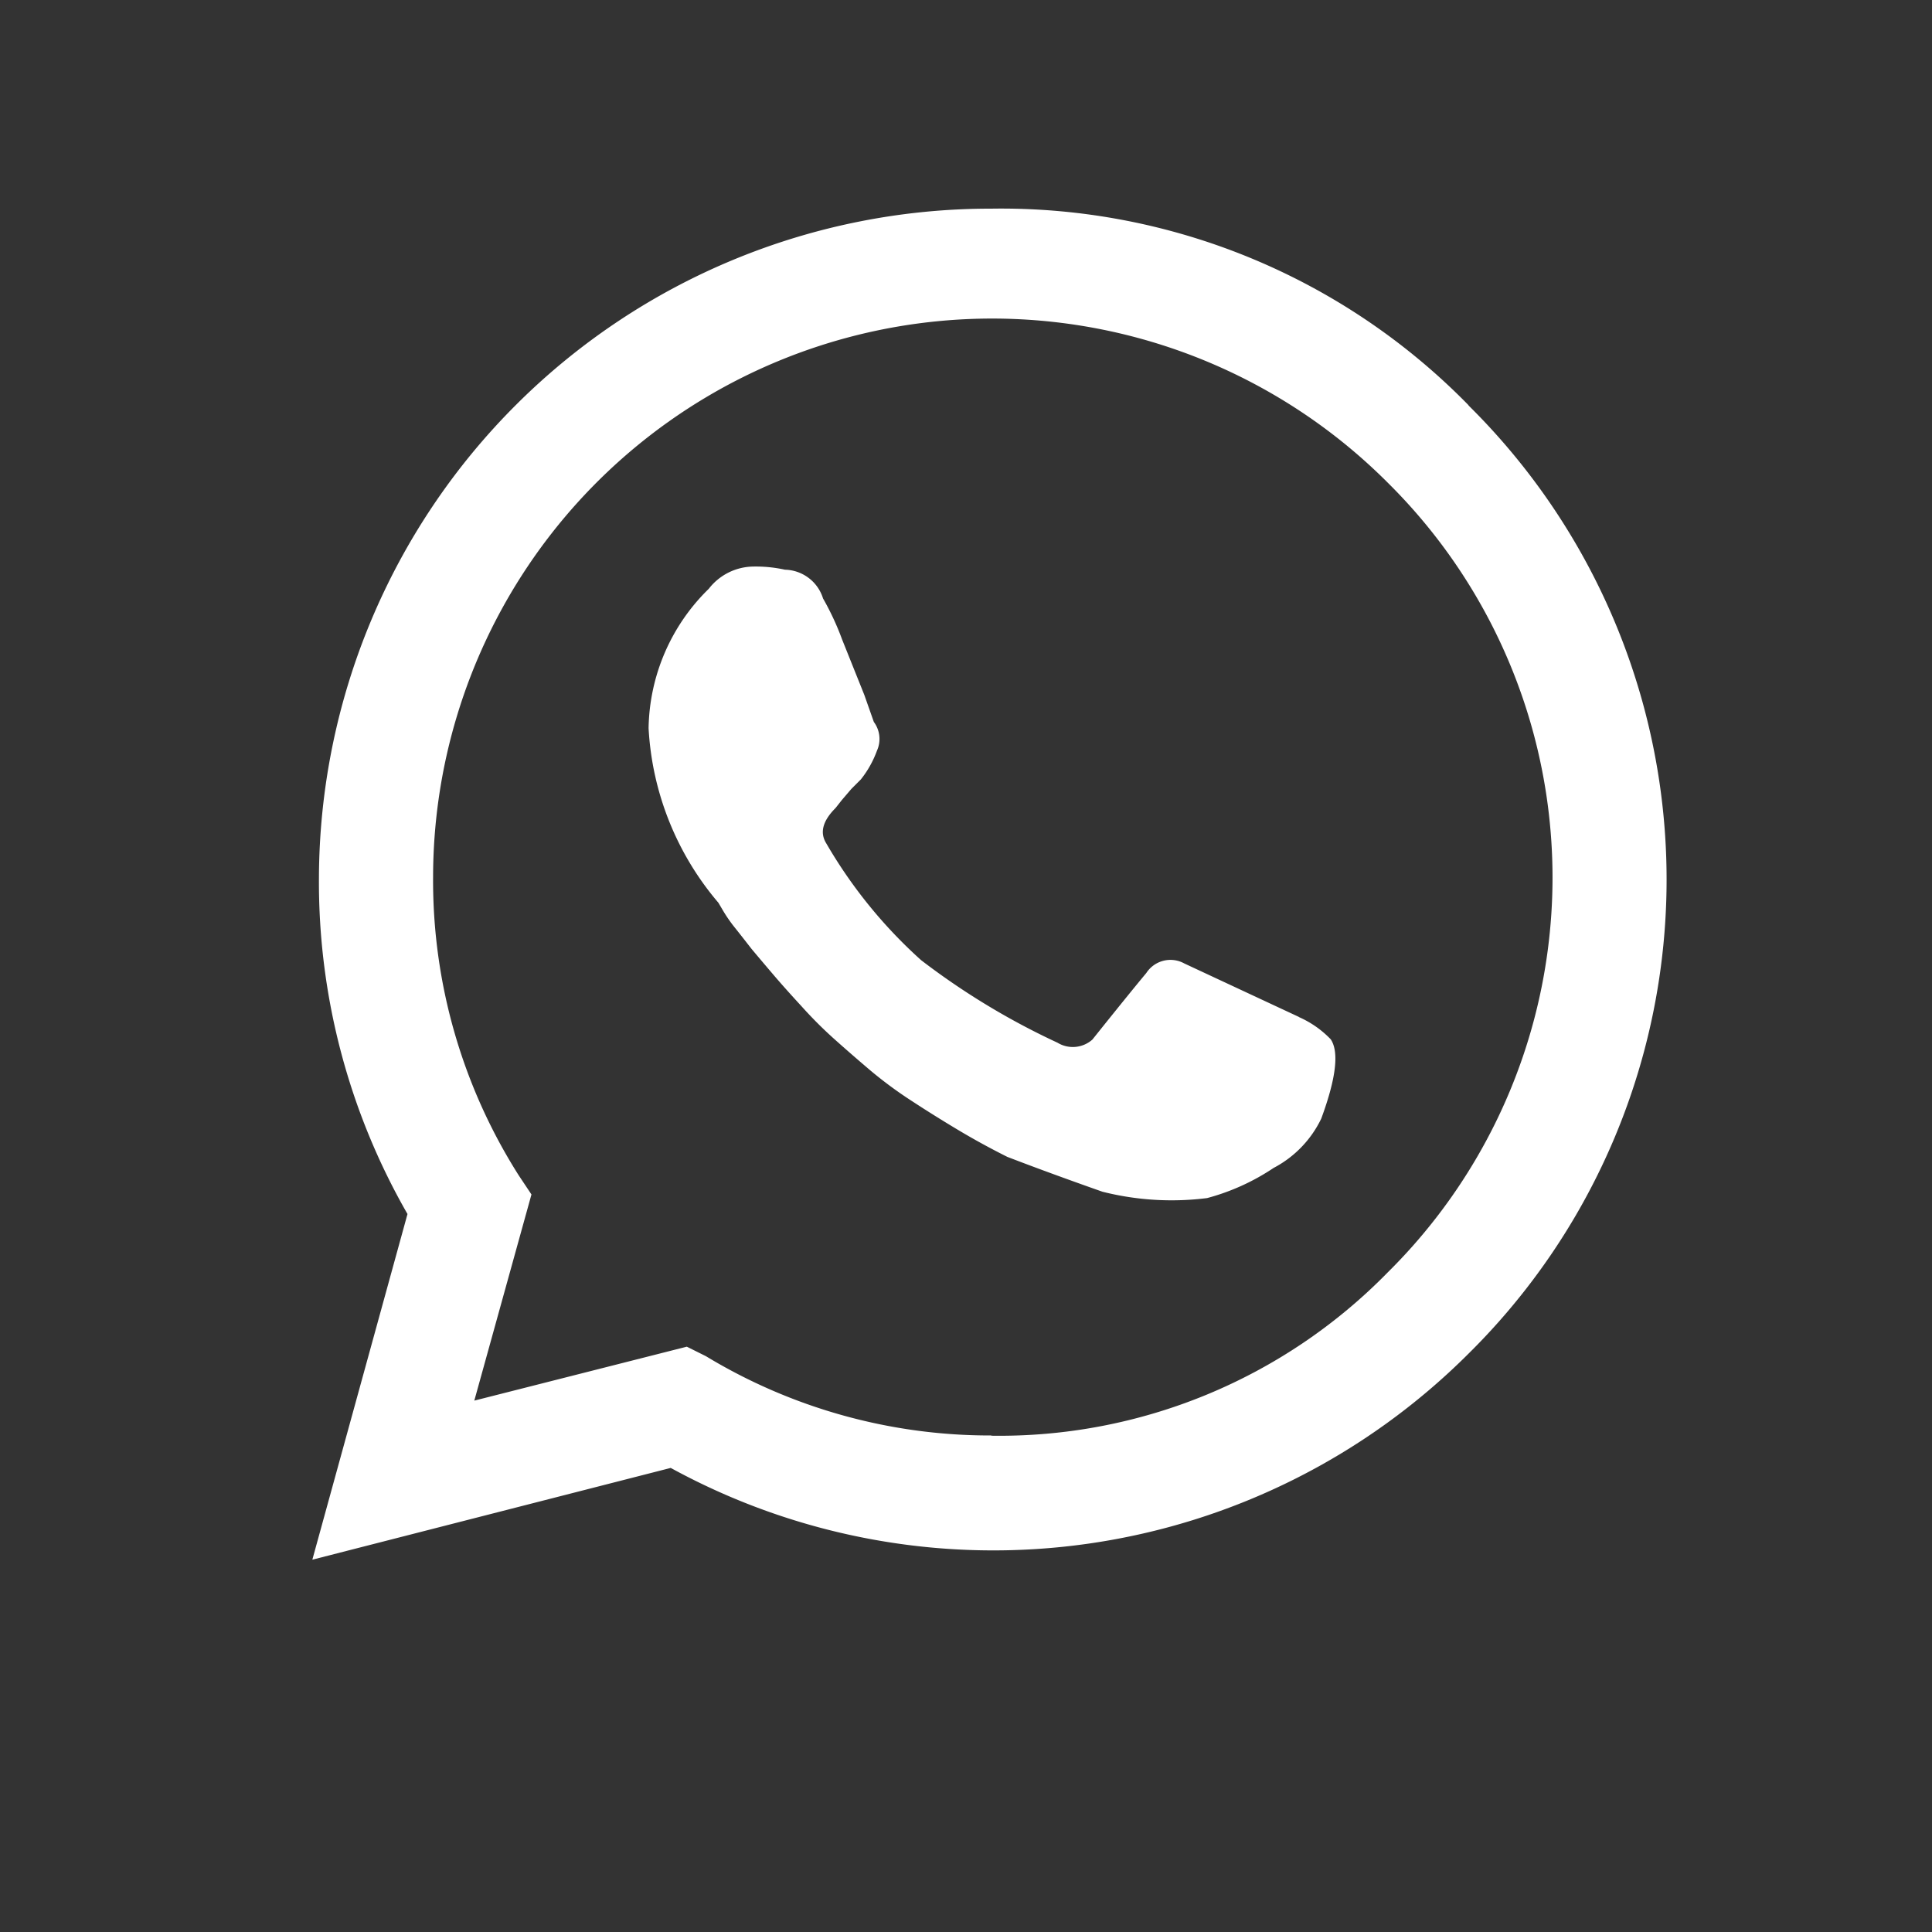 <svg xmlns="http://www.w3.org/2000/svg" width="24" height="24" viewBox="0 0 24 24">
  <rect x="0" y="0" width="24" height="24" fill="#333333" stroke="none"/>
  <g id="Raggruppa_26997" data-name="Raggruppa 26997" transform="translate(0.115)">
    <g id="Raggruppa_26991" data-name="Raggruppa 26991">
      <rect id="Rettangolo_18108" data-name="Rettangolo 18108" width="24" height="24" transform="translate(-0.115)" fill="#fff" opacity="0"/>
    </g>
    <path id="Tracciato_27518" data-name="Tracciato 27518" d="M185.5,24.682a8.279,8.279,0,0,1,0,11.782,8.35,8.35,0,0,1-9.909,1.418l-4.452,1.14,1.182-4.294a8.278,8.278,0,0,1-1.1-4.176,8.34,8.34,0,0,1,8.352-8.313,8.118,8.118,0,0,1,5.93,2.443m-5.93,12.8a6.749,6.749,0,0,0,4.925-2.029,6.9,6.9,0,0,0,0-9.81,6.944,6.944,0,0,0-11.859,4.905,6.831,6.831,0,0,0,1.064,3.7l.158.237-.71,2.561,2.64-.67.237.118a6.815,6.815,0,0,0,3.546.985Zm3.823-5.2a1.236,1.236,0,0,1,.394.276q.158.236-.118.985a1.353,1.353,0,0,1-.591.612,2.764,2.764,0,0,1-.827.375,3.512,3.512,0,0,1-1.3-.079q-.67-.236-1.182-.433-.316-.158-.612-.335t-.571-.357a5.155,5.155,0,0,1-.51-.375q-.236-.2-.453-.394t-.413-.413q-.2-.217-.335-.375t-.281-.332c-.092-.118-.164-.21-.217-.276a1.816,1.816,0,0,1-.138-.2l-.059-.1a3.646,3.646,0,0,1-.867-2.167,2.471,2.471,0,0,1,.748-1.733.709.709,0,0,1,.552-.276,1.678,1.678,0,0,1,.394.039.507.507,0,0,1,.473.357,3.4,3.4,0,0,1,.237.51l.276.689.118.335a.354.354,0,0,1,.039.357,1.274,1.274,0,0,1-.2.357l-.118.118-.118.138-.079.1q-.236.236-.118.433a5.979,5.979,0,0,0,1.182,1.457,9.025,9.025,0,0,0,1.694,1.025.366.366,0,0,0,.433-.039q.473-.591.67-.827a.357.357,0,0,1,.473-.118l1.421.663Z" transform="translate(-167.374 -19.647)" fill="#fff"/>
  </g>
</svg>
